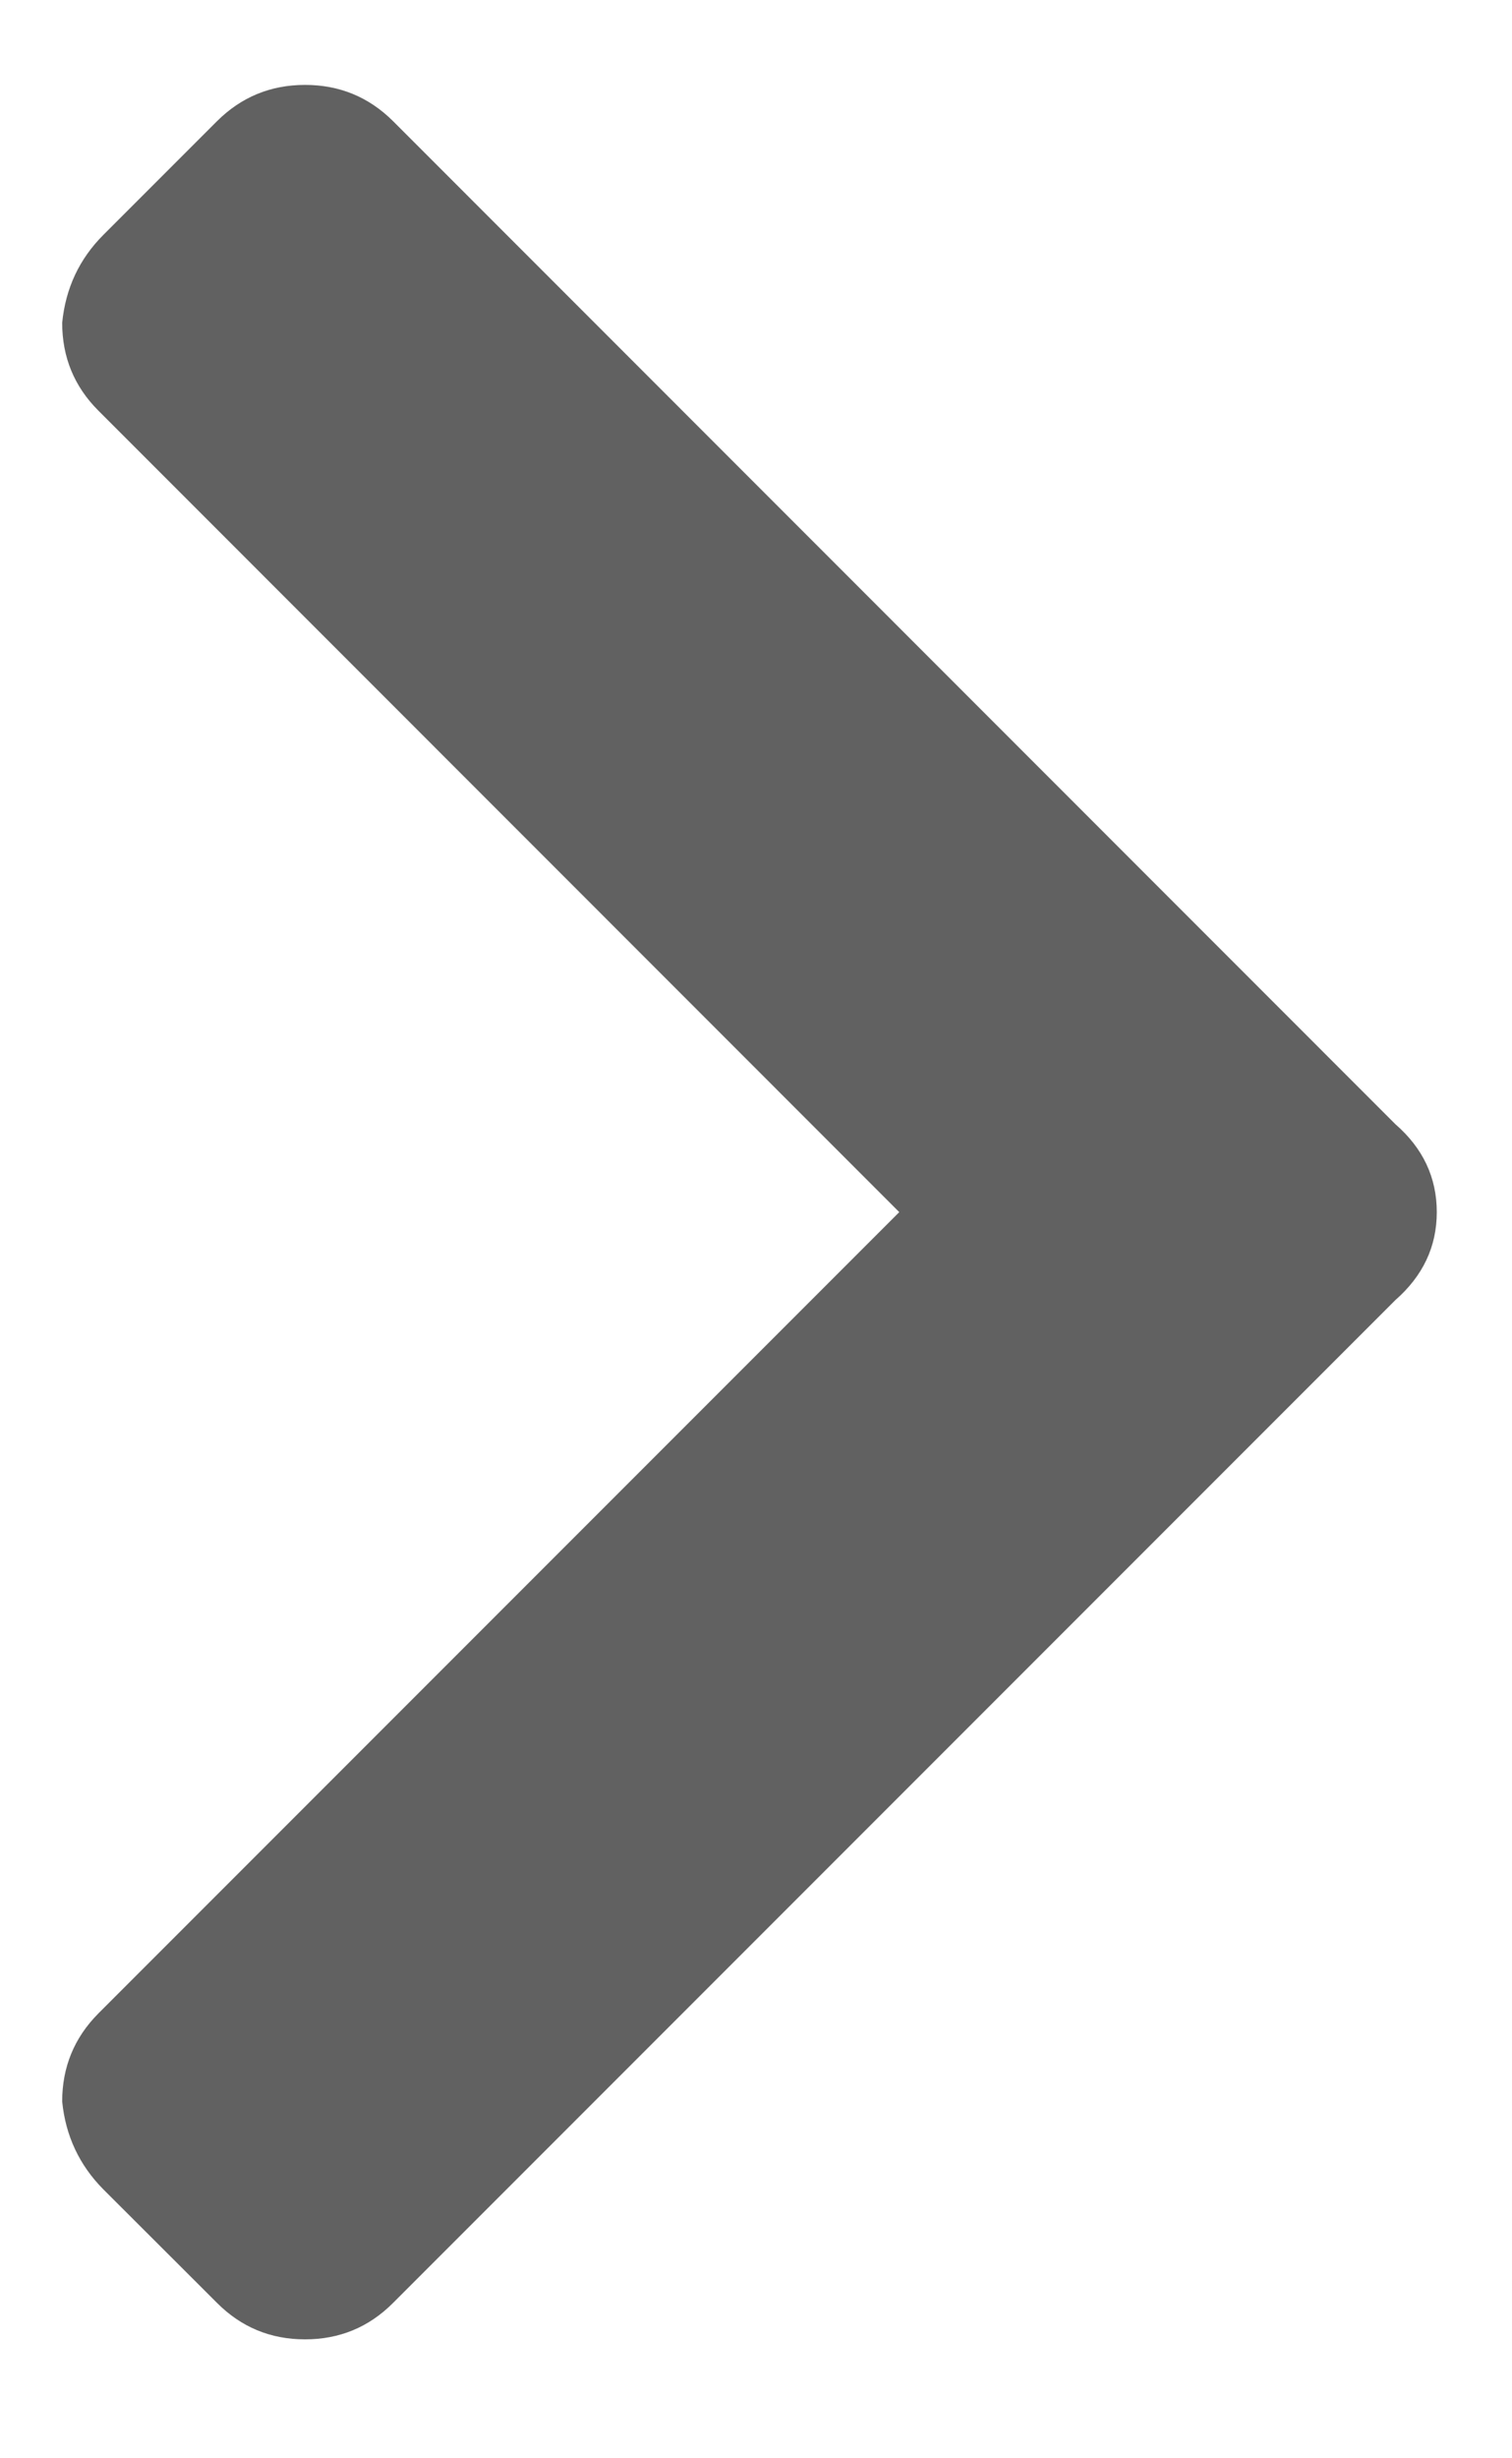 <svg width="8" height="13" viewBox="0 0 8 13" fill="none" xmlns="http://www.w3.org/2000/svg">
<path d="M7.383 6.875L2.079 12.179C1.951 12.307 1.796 12.371 1.614 12.371C1.432 12.371 1.277 12.307 1.149 12.179L0.547 11.578C0.42 11.45 0.347 11.295 0.329 11.113C0.329 10.931 0.393 10.776 0.52 10.648L4.758 6.41L0.52 2.171C0.393 2.044 0.329 1.889 0.329 1.707C0.347 1.524 0.42 1.369 0.547 1.242L1.149 0.64C1.277 0.513 1.432 0.449 1.614 0.449C1.796 0.449 1.951 0.513 2.079 0.64L7.383 5.945C7.529 6.072 7.602 6.227 7.602 6.41C7.602 6.592 7.529 6.747 7.383 6.875Z" fill="#616161"/>
<a href="https://www.figma.com/design/Zo6jkxWkt6KhJdxu9rbYBl?node-id=43-671">
<rect fill="black" fill-opacity="0" x="0.211" width="8.723" height="14"/>
</a>
</svg>
